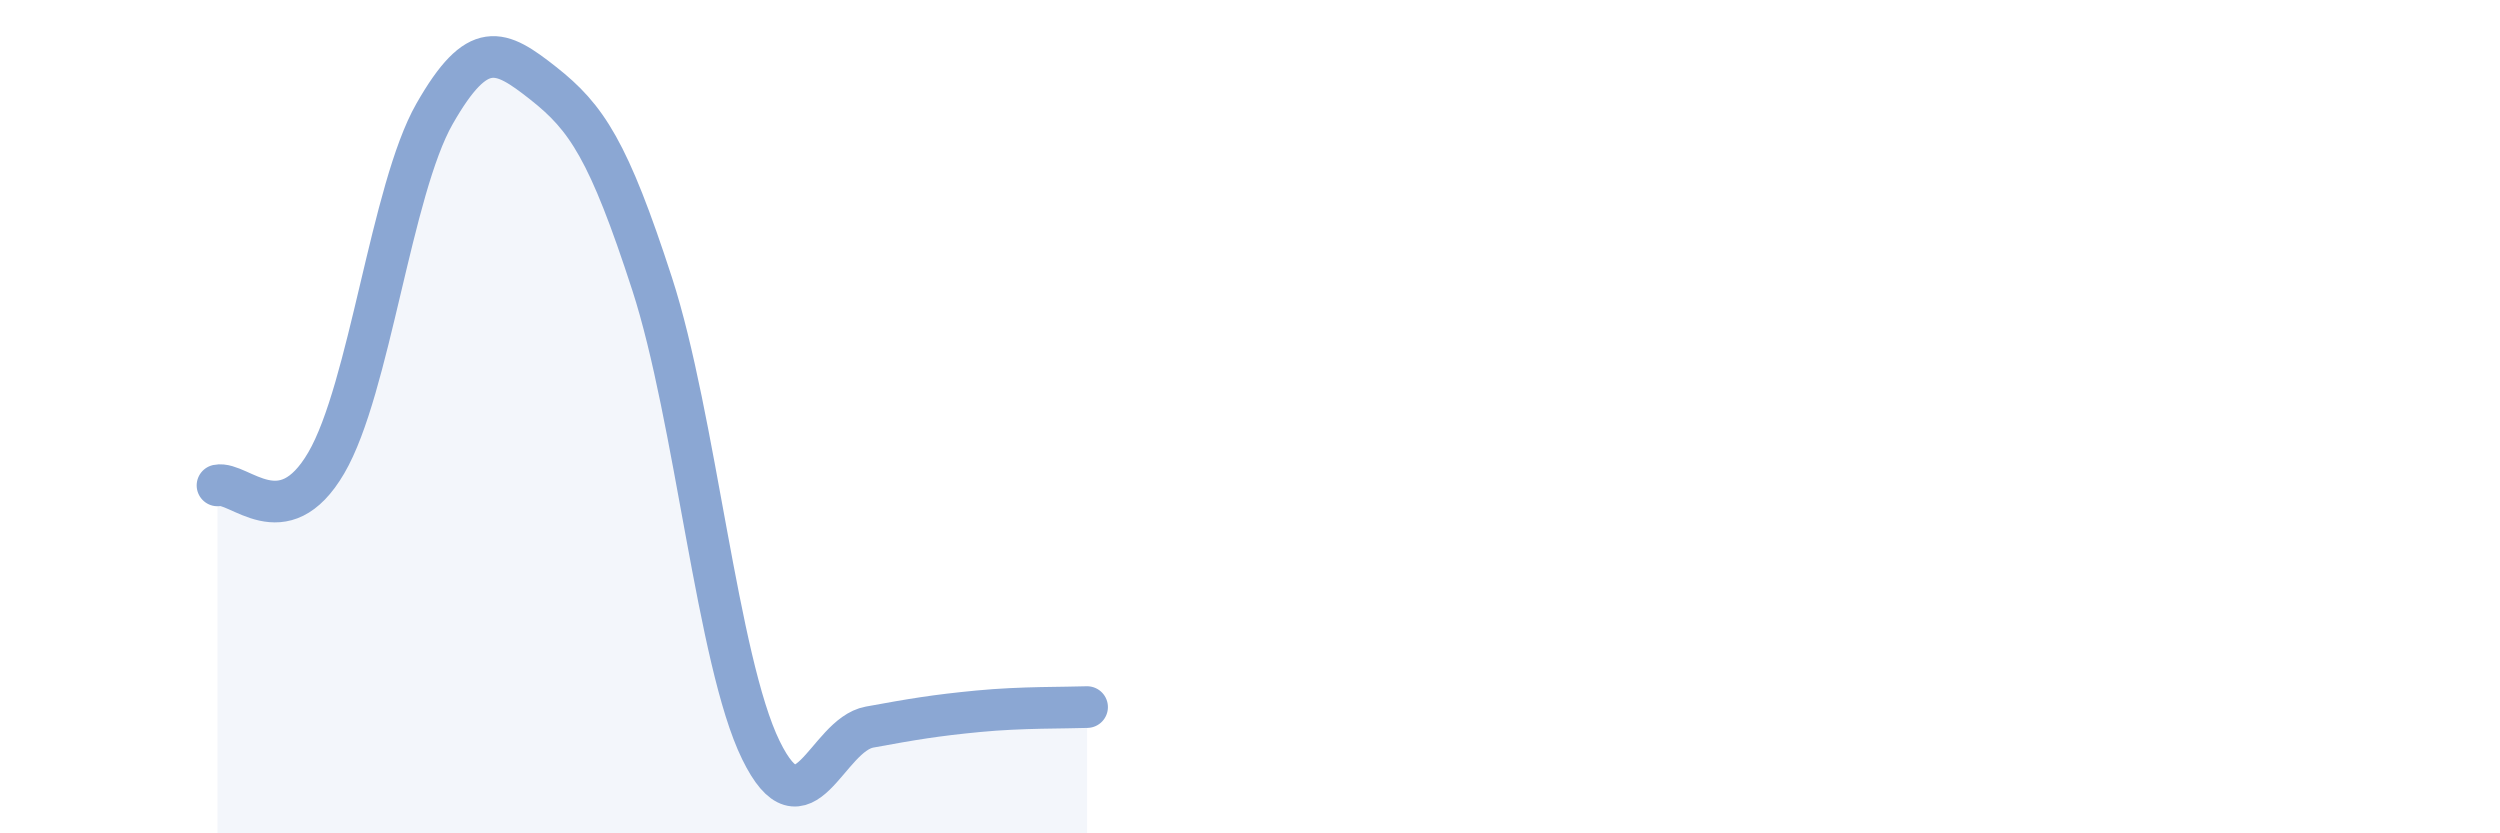 
    <svg width="60" height="20" viewBox="0 0 60 20" xmlns="http://www.w3.org/2000/svg">
      <path
        d="M 5.22,11.65 C 5.74,11.54 6.79,12.89 7.83,11.11 C 8.87,9.33 9.39,4.55 10.43,2.73 C 11.47,0.91 12,1.18 13.04,2 C 14.08,2.82 14.61,3.61 15.65,6.81 C 16.69,10.01 17.22,15.87 18.26,18 C 19.3,20.13 19.83,17.64 20.87,17.45 C 21.91,17.26 22.44,17.17 23.48,17.07 C 24.52,16.97 25.57,16.99 26.09,16.97L26.09 20L5.22 20Z"
        fill="#8ba7d3"
        opacity="0.1"
        stroke-linecap="round"
        stroke-linejoin="round"
      />
      <path
        d="M 5.22,11.65 C 5.74,11.54 6.79,12.89 7.83,11.11 C 8.87,9.33 9.39,4.55 10.43,2.73 C 11.47,0.91 12,1.18 13.04,2 C 14.08,2.82 14.61,3.61 15.65,6.81 C 16.69,10.01 17.22,15.87 18.26,18 C 19.3,20.13 19.83,17.64 20.87,17.45 C 21.91,17.26 22.44,17.17 23.48,17.07 C 24.52,16.97 25.57,16.99 26.09,16.97"
        stroke="#8ba7d3"
        stroke-width="1"
        fill="none"
        stroke-linecap="round"
        stroke-linejoin="round"
      />
    </svg>
  
